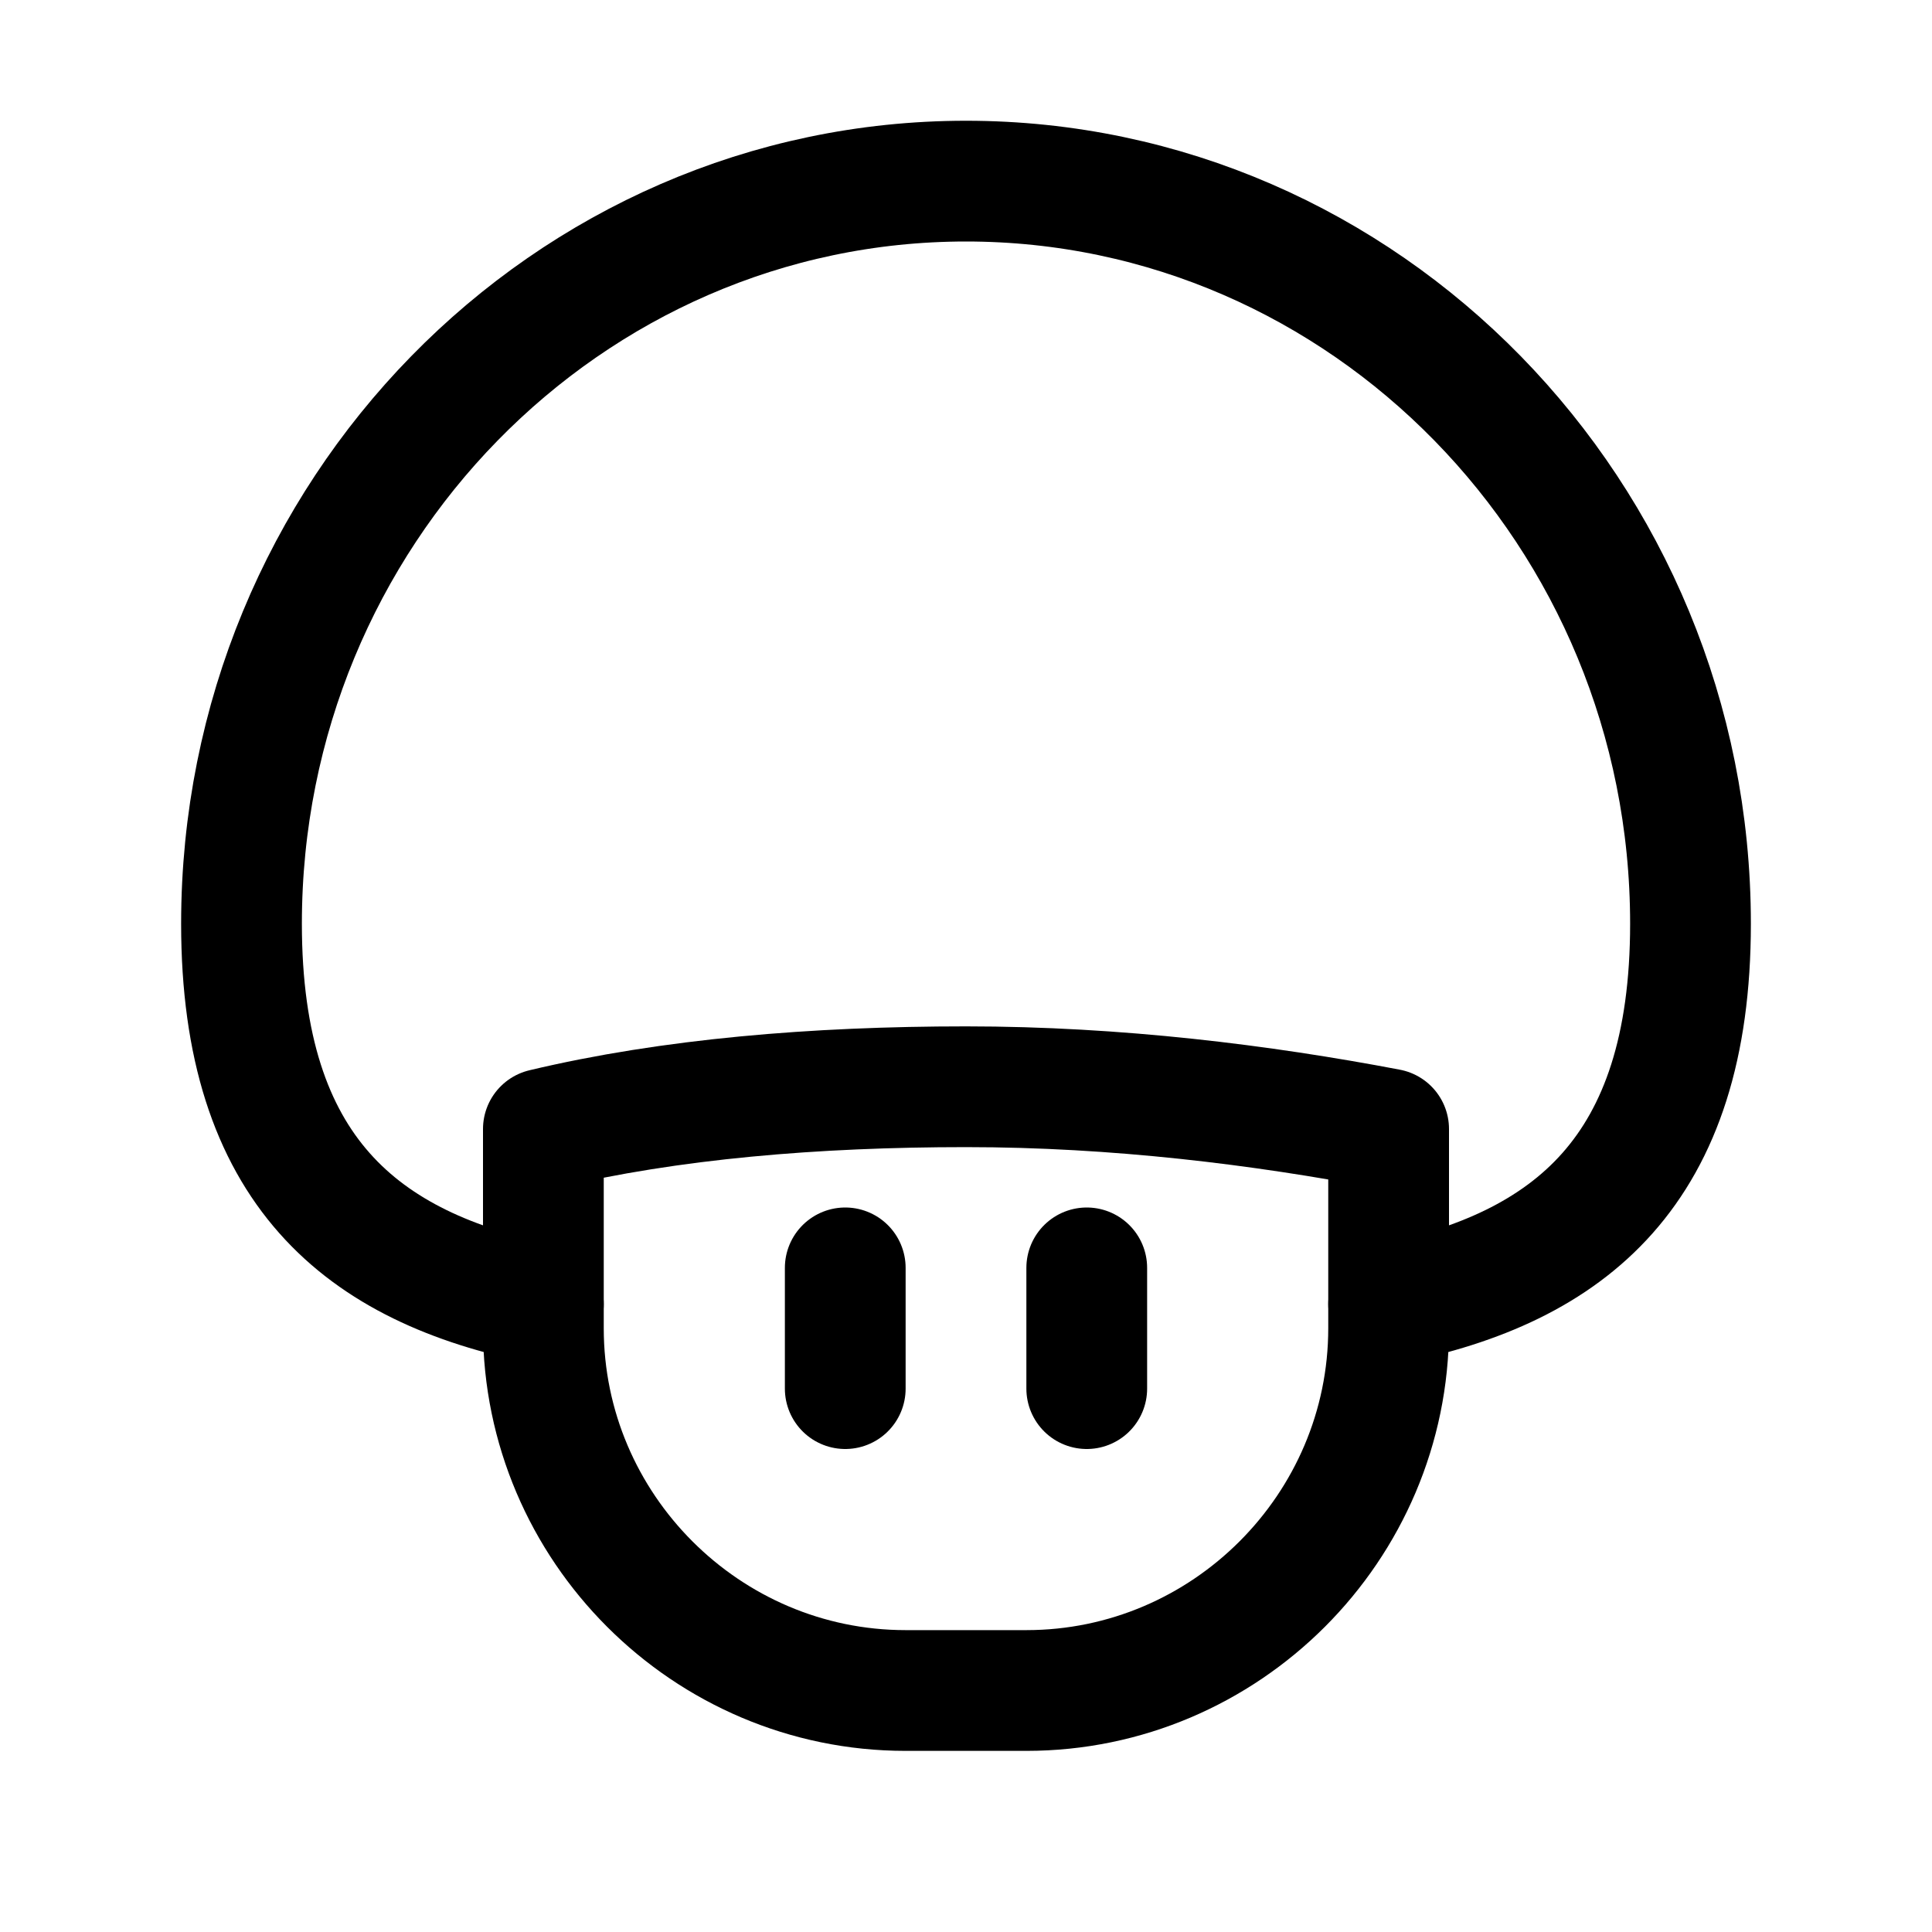 <?xml version="1.0" encoding="utf-8"?>

<!-- Скачано с сайта svg4.ru / Downloaded from svg4.ru -->
<svg version="1.1" id="Icons" xmlns="http://www.w3.org/2000/svg" xmlns:xlink="http://www.w3.org/1999/xlink" 
	 viewBox="0 0 32 32" xml:space="preserve">
<style type="text/css">
	.st0{fill:none;stroke:#000000;stroke-width:2;stroke-linecap:round;stroke-linejoin:round;stroke-miterlimit:10;}
</style>
<path class="st0" d="M9,21.6c-3-0.6-5-2.2-5-6.3C4,8.5,9.4,3,16,3s12,5.5,12,12.3c0,4.1-2,5.7-5,6.3"/>
<g>
	<path class="st0" d="M15,28h2c3.3,0,6-2.7,6-6v-3.3c-2.1-0.4-4.5-0.7-7-0.7s-4.9,0.2-7,0.7V22C9,25.3,11.7,28,15,28z"/>
</g>
<line class="st0" x1="14" y1="21" x2="14" y2="23"/>
<line class="st0" x1="18" y1="21" x2="18" y2="23"/>
</svg>